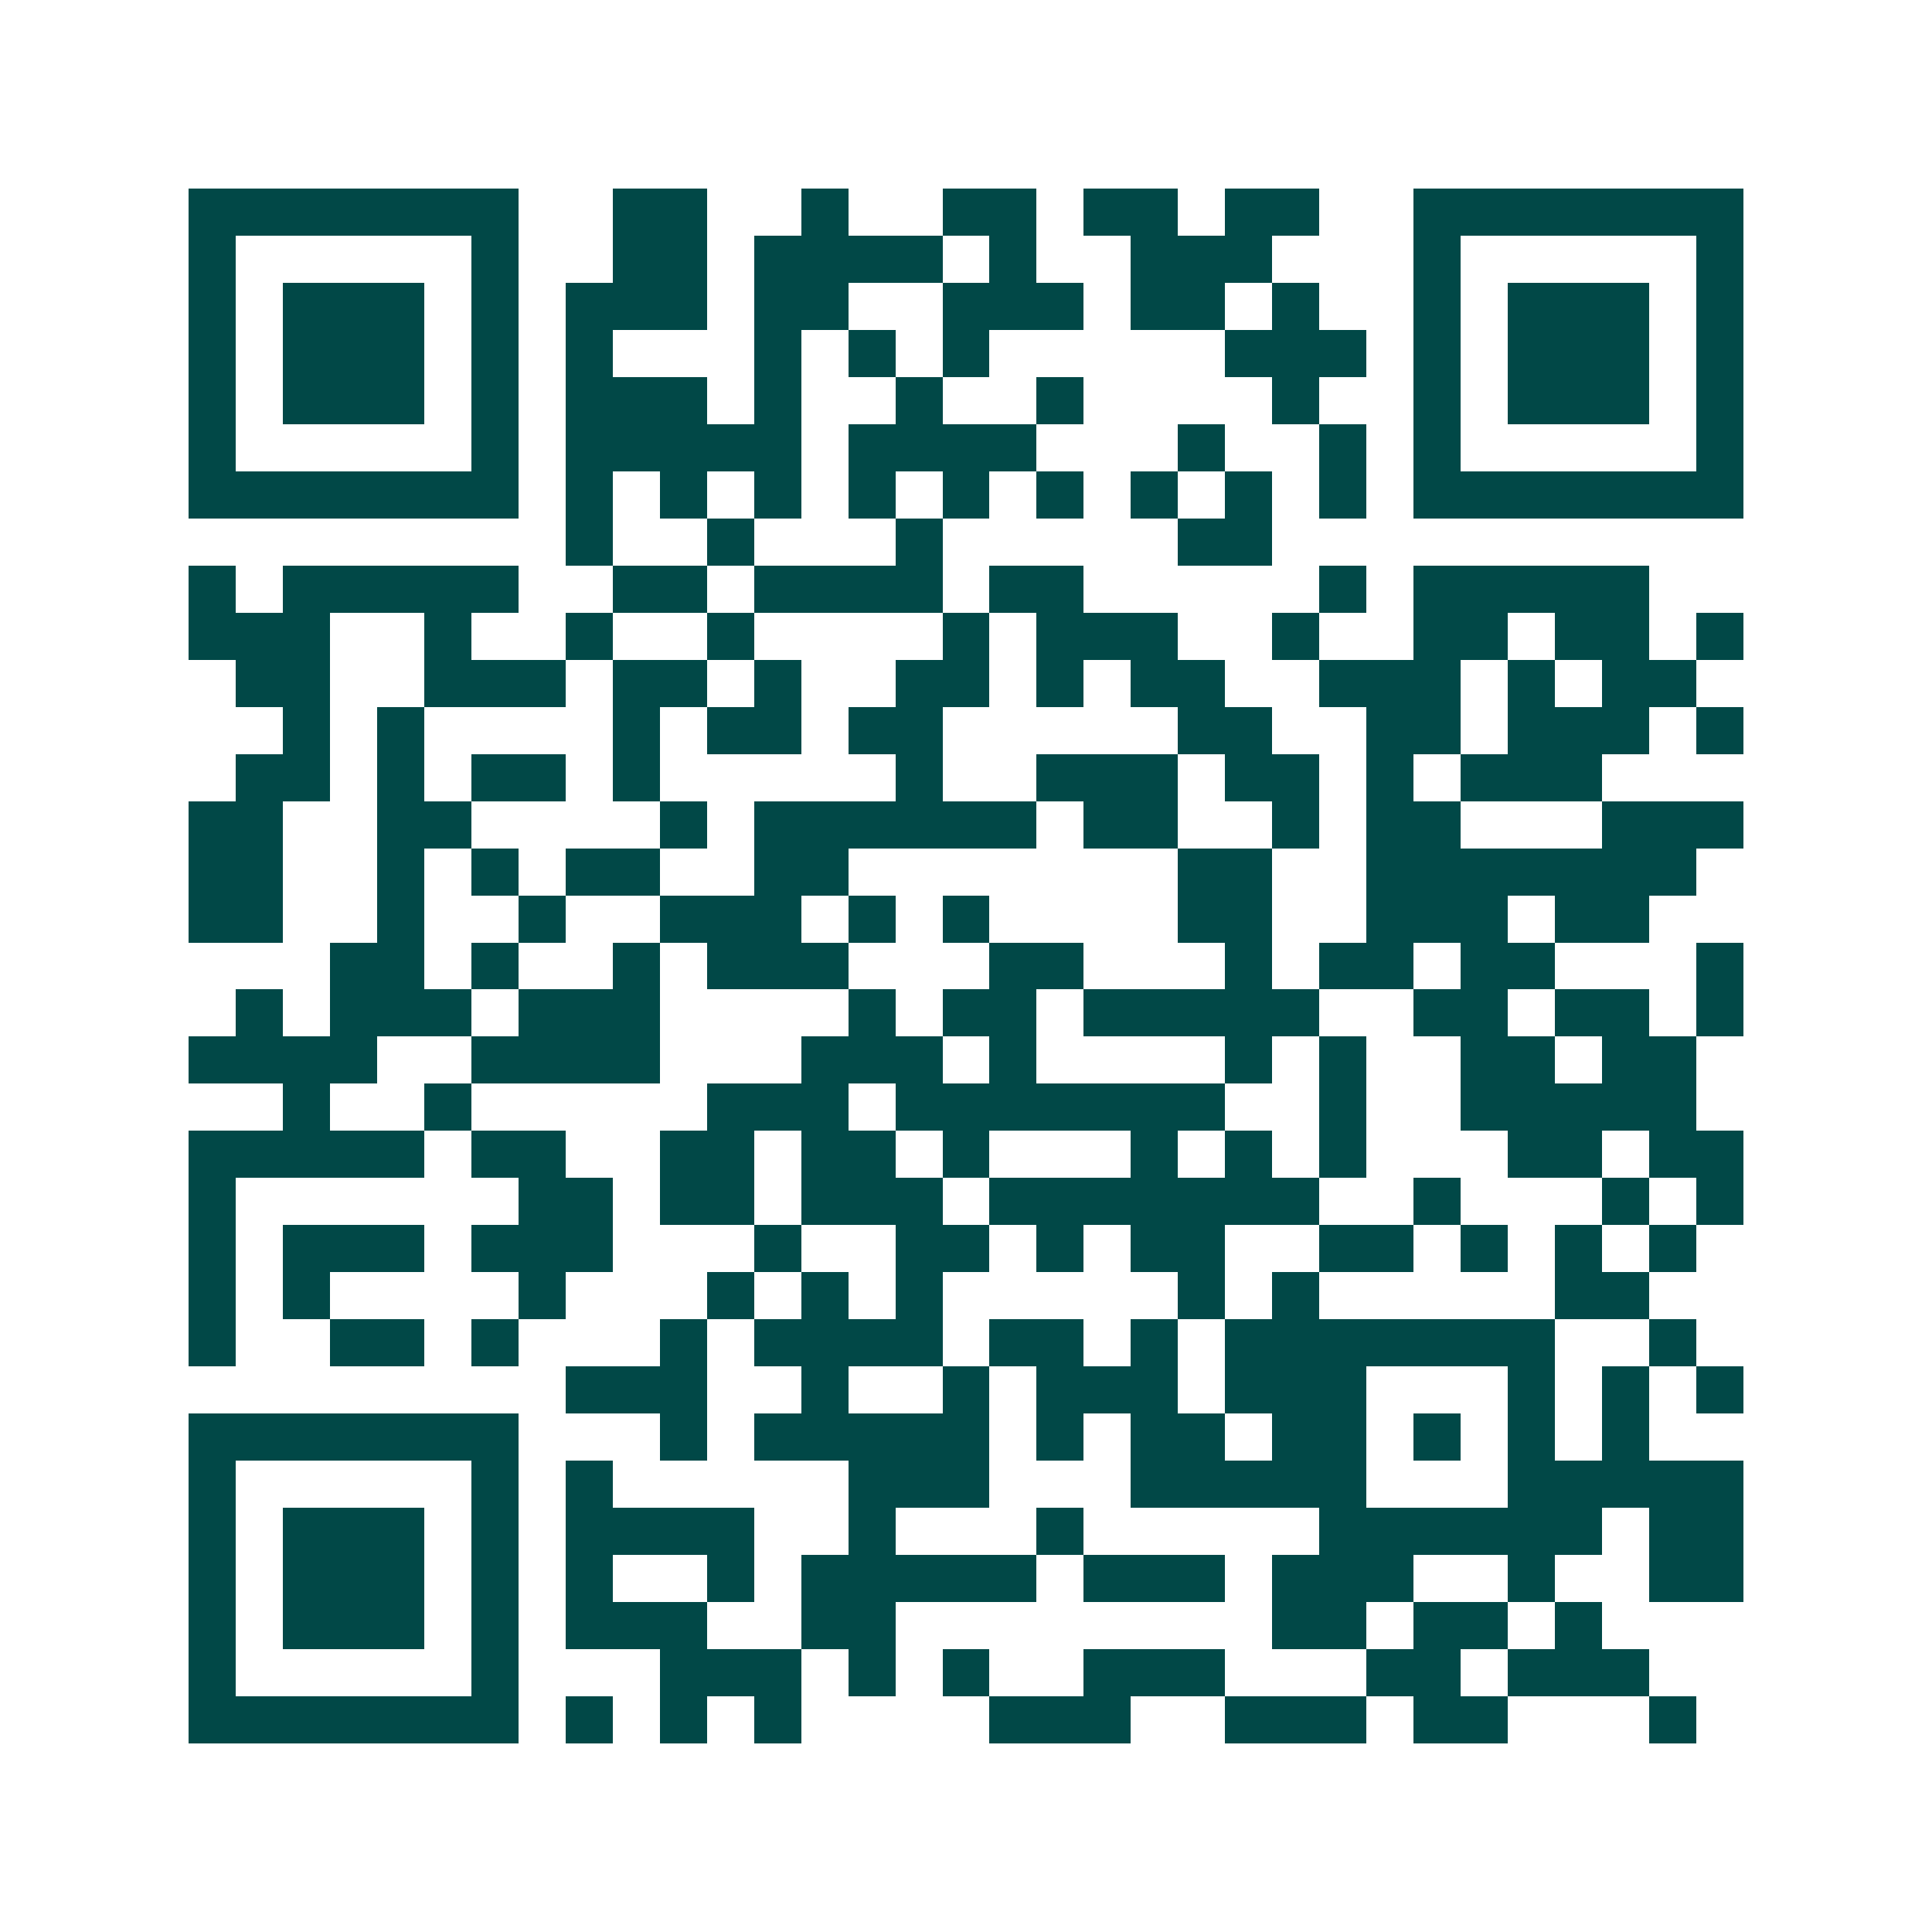 <svg xmlns="http://www.w3.org/2000/svg" width="200" height="200" viewBox="0 0 41 41" shape-rendering="crispEdges"><path fill="#ffffff" d="M0 0h41v41H0z"/><path stroke="#014847" d="M4 4.5h7m2 0h2m2 0h1m2 0h2m1 0h2m1 0h2m2 0h7M4 5.5h1m5 0h1m2 0h2m1 0h4m1 0h1m2 0h3m3 0h1m5 0h1M4 6.5h1m1 0h3m1 0h1m1 0h3m1 0h2m2 0h3m1 0h2m1 0h1m2 0h1m1 0h3m1 0h1M4 7.5h1m1 0h3m1 0h1m1 0h1m3 0h1m1 0h1m1 0h1m5 0h3m1 0h1m1 0h3m1 0h1M4 8.5h1m1 0h3m1 0h1m1 0h3m1 0h1m2 0h1m2 0h1m4 0h1m2 0h1m1 0h3m1 0h1M4 9.5h1m5 0h1m1 0h5m1 0h4m3 0h1m2 0h1m1 0h1m5 0h1M4 10.5h7m1 0h1m1 0h1m1 0h1m1 0h1m1 0h1m1 0h1m1 0h1m1 0h1m1 0h1m1 0h7M12 11.5h1m2 0h1m3 0h1m5 0h2M4 12.5h1m1 0h5m2 0h2m1 0h4m1 0h2m5 0h1m1 0h5M4 13.5h3m2 0h1m2 0h1m2 0h1m4 0h1m1 0h3m2 0h1m2 0h2m1 0h2m1 0h1M5 14.5h2m2 0h3m1 0h2m1 0h1m2 0h2m1 0h1m1 0h2m2 0h3m1 0h1m1 0h2M6 15.5h1m1 0h1m4 0h1m1 0h2m1 0h2m5 0h2m2 0h2m1 0h3m1 0h1M5 16.5h2m1 0h1m1 0h2m1 0h1m5 0h1m2 0h3m1 0h2m1 0h1m1 0h3M4 17.5h2m2 0h2m4 0h1m1 0h6m1 0h2m2 0h1m1 0h2m3 0h3M4 18.5h2m2 0h1m1 0h1m1 0h2m2 0h2m7 0h2m2 0h7M4 19.5h2m2 0h1m2 0h1m2 0h3m1 0h1m1 0h1m4 0h2m2 0h3m1 0h2M7 20.5h2m1 0h1m2 0h1m1 0h3m3 0h2m3 0h1m1 0h2m1 0h2m3 0h1M5 21.5h1m1 0h3m1 0h3m4 0h1m1 0h2m1 0h5m2 0h2m1 0h2m1 0h1M4 22.5h4m2 0h4m3 0h3m1 0h1m4 0h1m1 0h1m2 0h2m1 0h2M6 23.5h1m2 0h1m5 0h3m1 0h7m2 0h1m2 0h5M4 24.5h5m1 0h2m2 0h2m1 0h2m1 0h1m3 0h1m1 0h1m1 0h1m3 0h2m1 0h2M4 25.5h1m6 0h2m1 0h2m1 0h3m1 0h7m2 0h1m3 0h1m1 0h1M4 26.5h1m1 0h3m1 0h3m3 0h1m2 0h2m1 0h1m1 0h2m2 0h2m1 0h1m1 0h1m1 0h1M4 27.5h1m1 0h1m4 0h1m3 0h1m1 0h1m1 0h1m5 0h1m1 0h1m5 0h2M4 28.5h1m2 0h2m1 0h1m3 0h1m1 0h4m1 0h2m1 0h1m1 0h7m2 0h1M12 29.5h3m2 0h1m2 0h1m1 0h3m1 0h3m3 0h1m1 0h1m1 0h1M4 30.5h7m3 0h1m1 0h5m1 0h1m1 0h2m1 0h2m1 0h1m1 0h1m1 0h1M4 31.5h1m5 0h1m1 0h1m5 0h3m3 0h5m3 0h5M4 32.5h1m1 0h3m1 0h1m1 0h4m2 0h1m3 0h1m5 0h6m1 0h2M4 33.5h1m1 0h3m1 0h1m1 0h1m2 0h1m1 0h5m1 0h3m1 0h3m2 0h1m2 0h2M4 34.5h1m1 0h3m1 0h1m1 0h3m2 0h2m8 0h2m1 0h2m1 0h1M4 35.5h1m5 0h1m3 0h3m1 0h1m1 0h1m2 0h3m3 0h2m1 0h3M4 36.5h7m1 0h1m1 0h1m1 0h1m4 0h3m2 0h3m1 0h2m3 0h1"/></svg>
